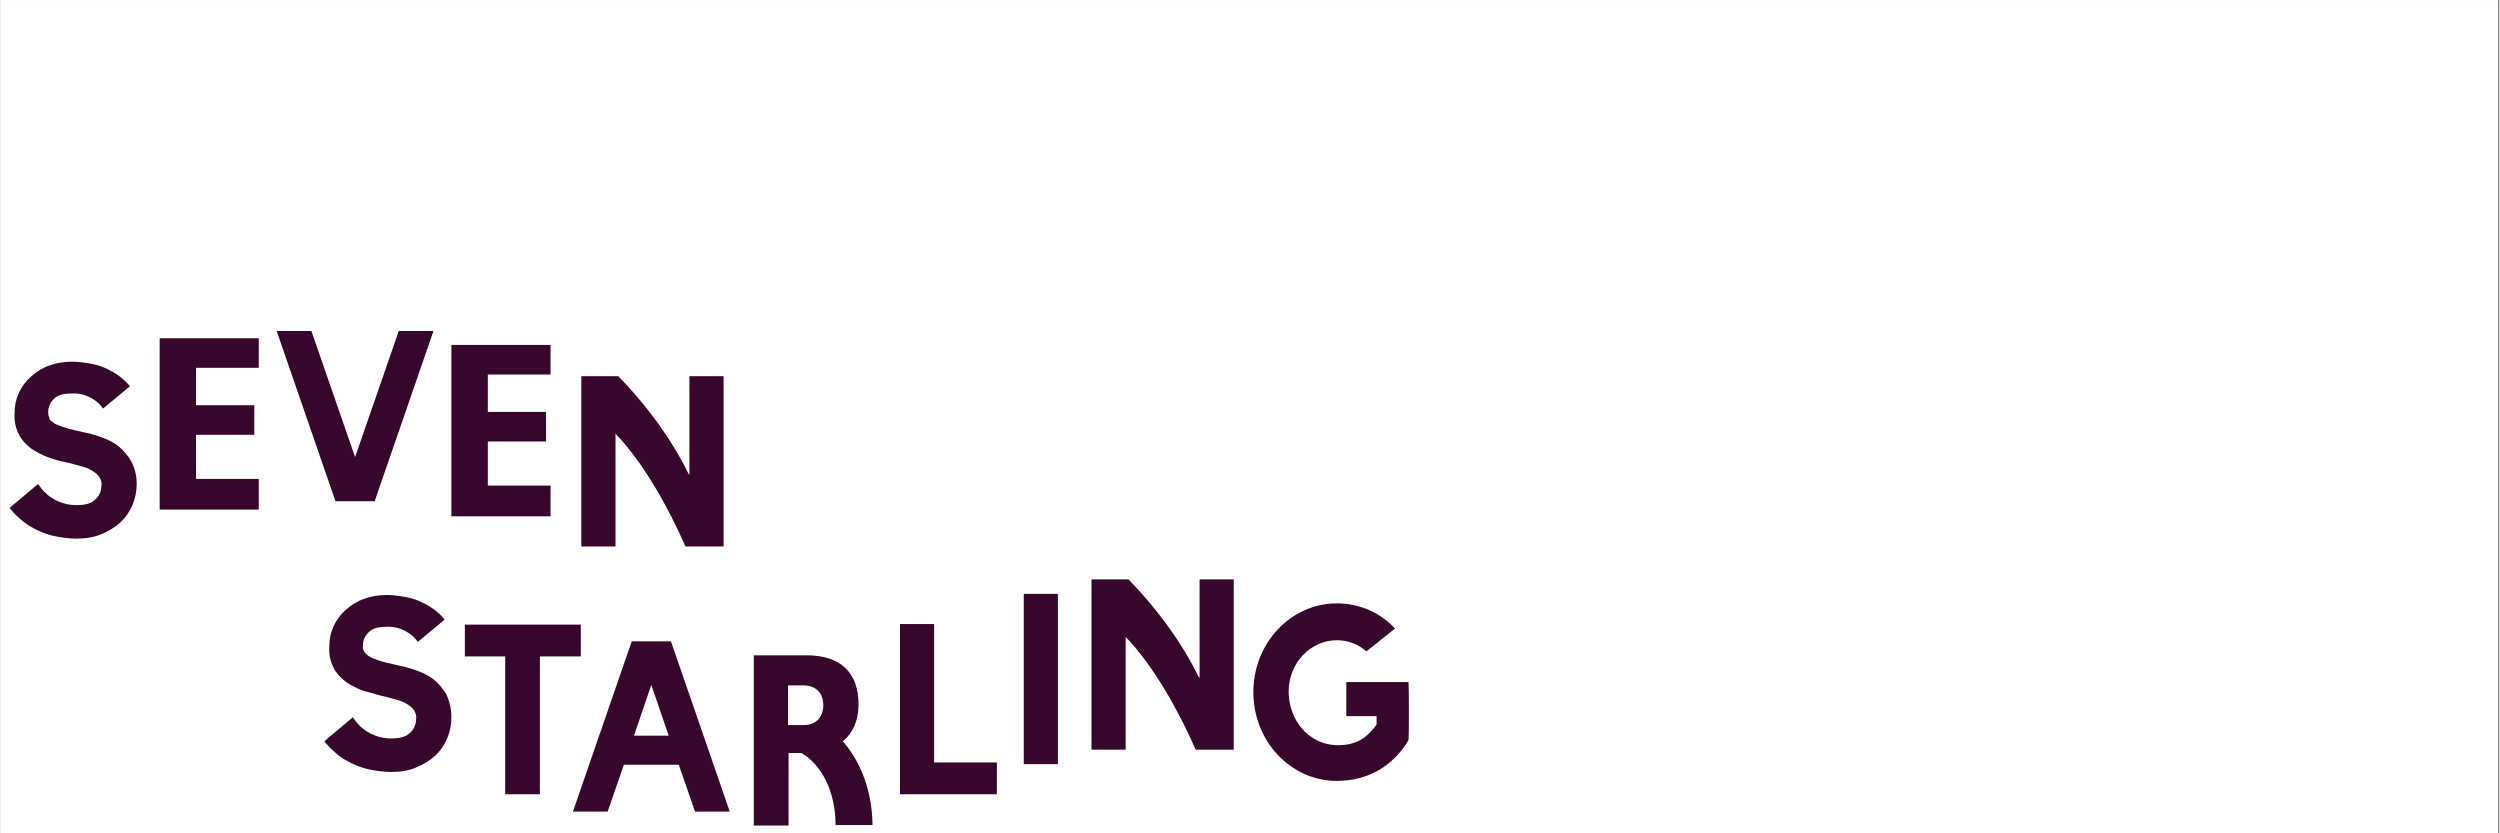 <svg xmlns="http://www.w3.org/2000/svg" xmlns:xlink="http://www.w3.org/1999/xlink" width="300" zoomAndPan="magnify" viewBox="0 0 224.88 75" height="100" preserveAspectRatio="xMidYMid meet" version="1.0"><rect x="0" y="0" width="224.88" height="75" fill="#808080" stroke="none"/><defs><clipPath id="f7446f9746"><path d="M 0 0.02 L 224.762 0.02 L 224.762 74.98 L 0 74.98 Z M 0 0.02 " clip-rule="nonzero"/></clipPath><clipPath id="b368e530f9"><path d="M 67 58 L 79 58 L 79 74.719 L 67 74.719 Z M 67 58 " clip-rule="nonzero"/></clipPath></defs><g clip-path="url(#f7446f9746)"><path fill="#ffffff" d="M 0 0.02 L 224.879 0.02 L 224.879 74.98 L 0 74.98 Z M 0 0.02 " fill-opacity="1" fill-rule="nonzero"/><path fill="#ffffff" d="M 0 0.02 L 224.879 0.02 L 224.879 74.98 L 0 74.98 Z M 0 0.02 " fill-opacity="1" fill-rule="nonzero"/></g><path fill="#38062b" d="M 52.211 56.215 L 41.777 56.215 L 41.777 59.078 L 45.406 59.078 L 45.406 71.484 L 48.531 71.484 L 48.531 59.078 L 52.211 59.078 Z M 52.211 56.215 " fill-opacity="1" fill-rule="nonzero"/><path fill="#38062b" d="M 56.797 57.719 L 51.504 73.043 L 54.629 73.043 L 56.09 68.824 L 61.031 68.824 L 62.492 73.043 L 65.617 73.043 L 60.324 57.719 Z M 56.996 66.211 L 58.559 61.641 L 60.121 66.211 Z M 56.996 66.211 " fill-opacity="1" fill-rule="nonzero"/><path fill="#38062b" d="M 31.898 41.141 L 27.965 29.789 L 24.84 29.789 L 30.133 45.109 L 33.66 45.109 L 38.953 29.789 L 35.828 29.789 L 34.367 34.008 " fill-opacity="1" fill-rule="nonzero"/><path fill="#38062b" d="M 84.012 56.164 L 80.938 56.164 L 80.938 71.484 L 89.656 71.484 L 89.656 68.621 L 84.012 68.621 Z M 84.012 56.164 " fill-opacity="1" fill-rule="nonzero"/><path fill="#38062b" d="M 40.113 62.492 C 39.809 61.992 39.457 61.539 38.953 61.137 C 38.5 60.785 37.945 60.535 37.391 60.332 C 36.848 60.137 36.297 59.984 35.727 59.879 L 34.469 59.578 C 34.125 59.484 33.789 59.367 33.461 59.227 C 33.211 59.121 32.992 58.973 32.805 58.773 C 32.652 58.574 32.551 58.375 32.602 58.121 C 32.594 57.648 32.762 57.246 33.105 56.918 C 33.41 56.566 33.965 56.414 34.719 56.414 C 35.375 56.363 36.082 56.566 36.637 56.918 C 36.988 57.117 37.289 57.418 37.543 57.77 L 39.961 55.762 C 39.418 55.113 38.762 54.609 37.996 54.254 C 37.543 54.004 37.039 53.852 36.535 53.75 C 35.98 53.652 35.375 53.551 34.77 53.551 C 34.066 53.551 33.359 53.652 32.703 53.902 C 32.098 54.102 31.543 54.453 31.039 54.906 C 30.57 55.32 30.207 55.812 29.953 56.383 C 29.699 56.953 29.574 57.547 29.578 58.172 C 29.531 58.863 29.664 59.516 29.98 60.133 C 30.234 60.633 30.637 61.035 31.09 61.387 C 31.551 61.688 32.039 61.941 32.551 62.141 C 33.105 62.293 33.609 62.441 34.164 62.594 C 34.668 62.695 35.121 62.844 35.527 62.945 C 35.879 63.047 36.23 63.145 36.535 63.348 C 36.789 63.488 37.008 63.672 37.188 63.898 C 37.34 64.152 37.441 64.402 37.391 64.703 C 37.391 65.207 37.188 65.66 36.836 65.961 C 36.484 66.312 35.93 66.461 35.172 66.461 C 34.395 66.465 33.672 66.262 33.008 65.859 C 32.504 65.559 32.047 65.105 31.695 64.555 L 29.125 66.715 C 29.379 67.016 29.629 67.316 29.934 67.566 C 30.348 67.977 30.82 68.312 31.344 68.57 C 31.887 68.863 32.457 69.082 33.055 69.227 C 33.762 69.375 34.469 69.477 35.172 69.477 C 35.93 69.477 36.684 69.375 37.391 69.074 C 37.996 68.824 38.602 68.473 39.105 68.02 C 40.062 67.113 40.566 65.859 40.566 64.551 C 40.562 63.836 40.41 63.148 40.113 62.492 Z M 40.113 62.492 " fill-opacity="1" fill-rule="nonzero"/><path fill="#38062b" d="M 11.738 41.492 C 11.434 40.992 11.082 40.539 10.578 40.137 C 10.125 39.785 9.57 39.535 9.016 39.332 C 8.473 39.137 7.918 38.984 7.352 38.879 C 6.898 38.781 6.496 38.68 6.09 38.578 C 5.746 38.484 5.41 38.367 5.082 38.227 C 4.832 38.125 4.613 37.973 4.43 37.777 C 4.379 37.625 4.277 37.375 4.277 37.121 C 4.27 36.648 4.438 36.246 4.781 35.918 C 5.082 35.566 5.637 35.414 6.395 35.414 C 7.051 35.363 7.754 35.566 8.309 35.918 C 8.66 36.117 8.965 36.418 9.215 36.77 L 11.637 34.762 C 11.094 34.113 10.438 33.613 9.672 33.254 C 9.215 33.004 8.711 32.852 8.207 32.75 C 7.652 32.652 7.051 32.551 6.445 32.551 C 5.738 32.551 5.035 32.652 4.379 32.902 C 3.773 33.102 3.219 33.453 2.715 33.906 C 2.246 34.32 1.883 34.812 1.629 35.383 C 1.371 35.953 1.246 36.547 1.254 37.172 C 1.203 37.863 1.34 38.516 1.656 39.133 C 1.906 39.633 2.312 40.035 2.766 40.387 C 3.227 40.688 3.715 40.941 4.227 41.141 C 4.75 41.34 5.289 41.488 5.84 41.594 C 6.344 41.695 6.797 41.844 7.199 41.945 C 7.555 42.047 7.906 42.145 8.207 42.348 C 8.461 42.488 8.68 42.672 8.863 42.898 C 9.016 43.152 9.117 43.402 9.066 43.703 C 9.066 44.207 8.863 44.66 8.512 44.961 C 8.156 45.312 7.605 45.461 6.848 45.461 C 6.066 45.465 5.344 45.266 4.68 44.859 C 4.176 44.559 3.723 44.105 3.371 43.555 L 0.801 45.715 C 1.051 46.016 1.305 46.316 1.605 46.566 C 2.023 46.977 2.492 47.312 3.016 47.57 C 3.559 47.863 4.129 48.082 4.73 48.227 C 5.438 48.375 6.141 48.477 6.848 48.477 C 7.602 48.477 8.359 48.375 9.066 48.074 C 9.672 47.824 10.273 47.473 10.777 47.02 C 11.738 46.113 12.242 44.859 12.242 43.551 C 12.246 42.824 12.078 42.137 11.738 41.492 Z M 11.738 41.492 " fill-opacity="1" fill-rule="nonzero"/><path fill="#38062b" d="M 92.078 53.449 L 95.152 53.449 L 95.152 68.773 L 92.078 68.773 Z M 92.078 53.449 " fill-opacity="1" fill-rule="nonzero"/><path fill="#38062b" d="M 107.852 60.984 C 106.492 58.172 104.375 55.109 101.504 52.145 L 98.176 52.145 L 98.176 67.469 L 101.25 67.469 L 101.25 57.32 C 103.719 59.879 105.988 63.898 107.551 67.469 L 110.977 67.469 L 110.977 52.145 L 107.902 52.145 L 107.902 60.984 Z M 107.852 60.984 " fill-opacity="1" fill-rule="nonzero"/><path fill="#38062b" d="M 61.938 42.699 C 60.574 39.887 58.461 36.82 55.586 33.855 L 52.258 33.855 L 52.258 49.18 L 55.336 49.18 L 55.336 39.031 C 57.805 41.594 60.07 45.613 61.633 49.18 L 65.062 49.18 L 65.062 33.855 L 61.988 33.855 L 61.988 42.699 Z M 61.938 42.699 " fill-opacity="1" fill-rule="nonzero"/><g clip-path="url(#b368e530f9)"><path fill="#38062b" d="M 75.797 66.715 C 76.703 65.961 77.207 64.855 77.207 63.398 C 77.207 60.535 75.598 58.977 72.52 58.977 L 67.785 58.977 L 67.785 74.301 L 70.91 74.301 L 70.91 67.77 L 72.066 67.77 C 73.883 68.824 75.141 71.234 75.141 74.25 L 78.469 74.25 C 78.418 70.633 77.059 68.172 75.797 66.715 Z M 70.859 61.688 L 72.27 61.688 C 73.379 61.688 74.035 62.395 74.035 63.449 C 74.035 64.504 73.43 65.258 72.27 65.258 L 70.859 65.258 Z M 70.859 61.688 " fill-opacity="1" fill-rule="nonzero"/></g><path fill="#38062b" d="M 126.703 61.387 L 121.109 61.387 L 121.109 64.453 L 123.832 64.453 L 123.832 65.207 C 123.176 66.109 122.27 67.117 120.25 67.066 C 117.73 67.016 115.918 64.805 115.918 62.242 C 115.918 59.68 117.883 57.621 120.25 57.621 C 121.266 57.625 122.156 57.961 122.922 58.625 L 125.492 56.566 C 124.133 55.109 122.27 54.305 120.254 54.305 C 116.117 54.305 112.742 57.871 112.742 62.293 C 112.742 66.715 116.117 70.281 120.254 70.281 C 123.074 70.281 125.344 68.926 126.703 66.613 C 126.754 66.512 126.754 61.641 126.703 61.387 Z M 126.703 61.387 " fill-opacity="1" fill-rule="nonzero"/><path fill="#38062b" d="M 23.227 45.863 L 14.309 45.863 L 14.309 30.441 L 23.227 30.441 L 23.227 33.102 L 17.582 33.102 L 17.582 36.469 L 22.824 36.469 L 22.824 39.133 L 17.582 39.133 L 17.582 43.102 L 23.227 43.102 Z M 23.227 45.863 " fill-opacity="1" fill-rule="nonzero"/><path fill="#38062b" d="M 49.438 46.469 L 40.566 46.469 L 40.566 31.043 L 49.488 31.043 L 49.488 33.707 L 43.844 33.707 L 43.844 37.07 L 49.086 37.07 L 49.086 39.734 L 43.844 39.734 L 43.844 43.703 L 49.488 43.703 L 49.488 46.469 Z M 49.438 46.469 " fill-opacity="1" fill-rule="nonzero"/></svg>